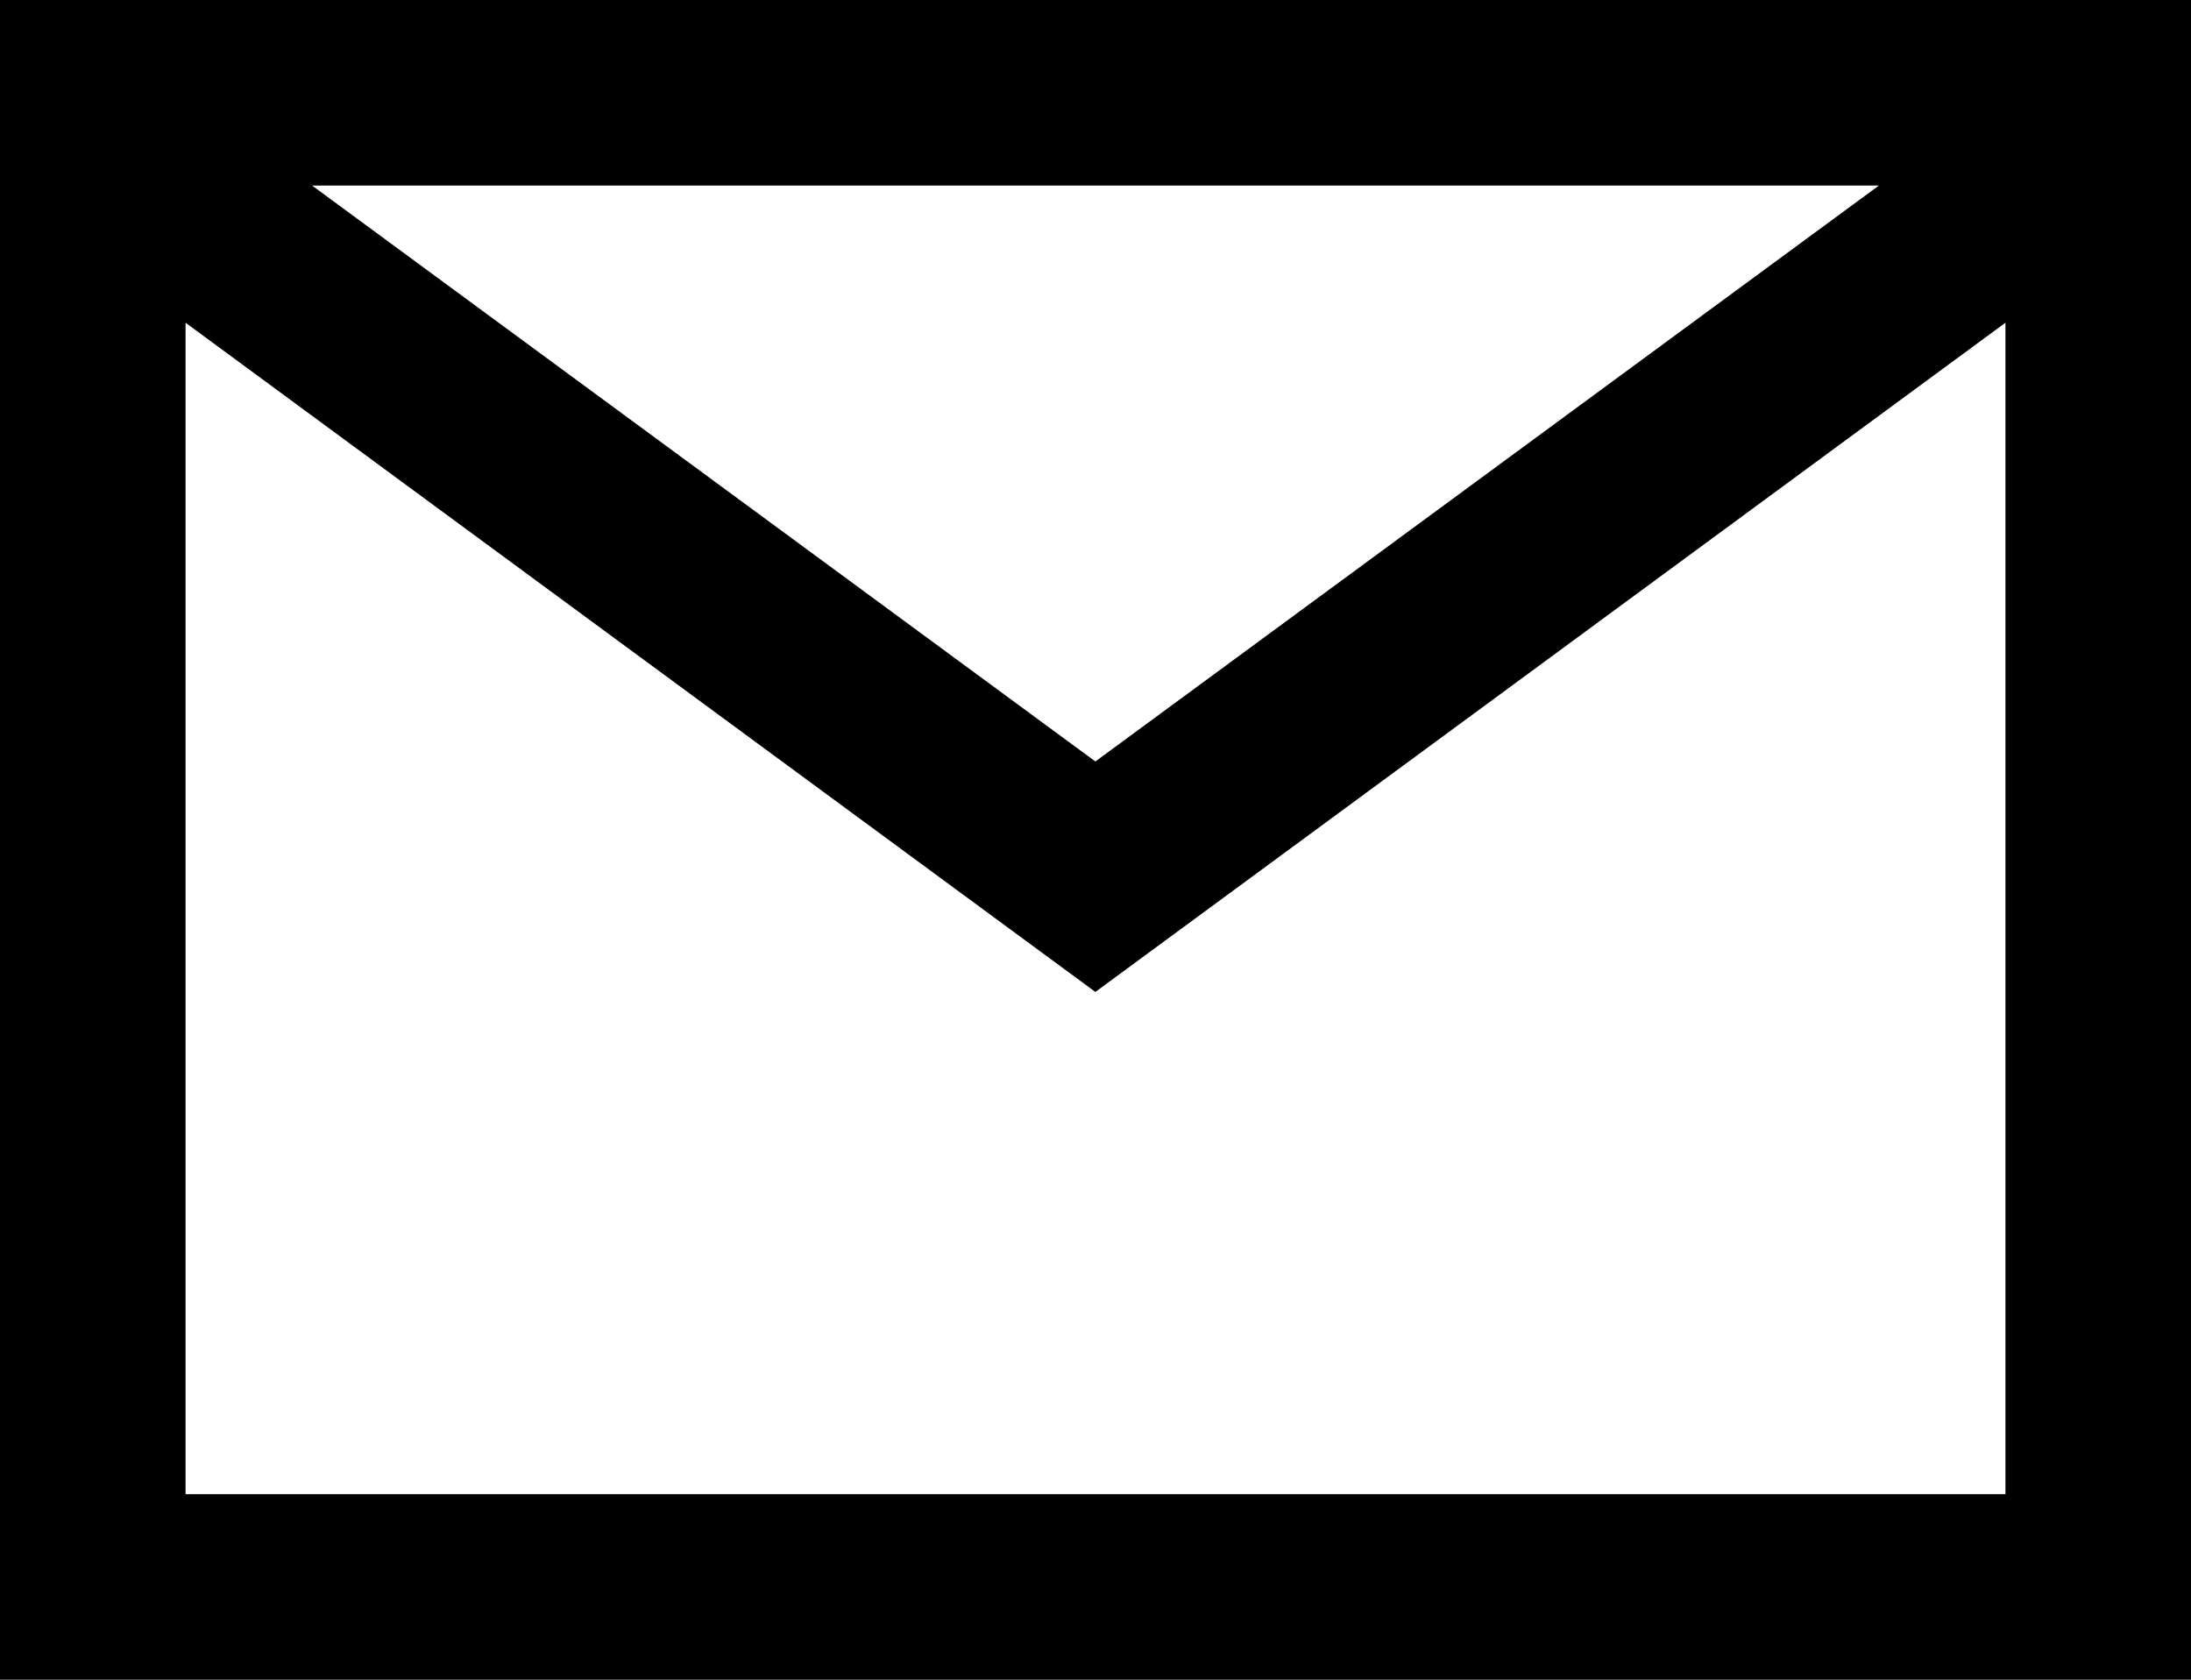 <svg xmlns="http://www.w3.org/2000/svg" width="17.712" height="13.579" viewBox="0 0 17.712 13.579">
  <path id="Path_49" data-name="Path 49" d="M16.212,2.609v9.47H1.5V2.609l7.355,5.41ZM2.523,1.5H15.189L8.855,6.156ZM0,0V13.579H17.712V0Z"/>
</svg>

